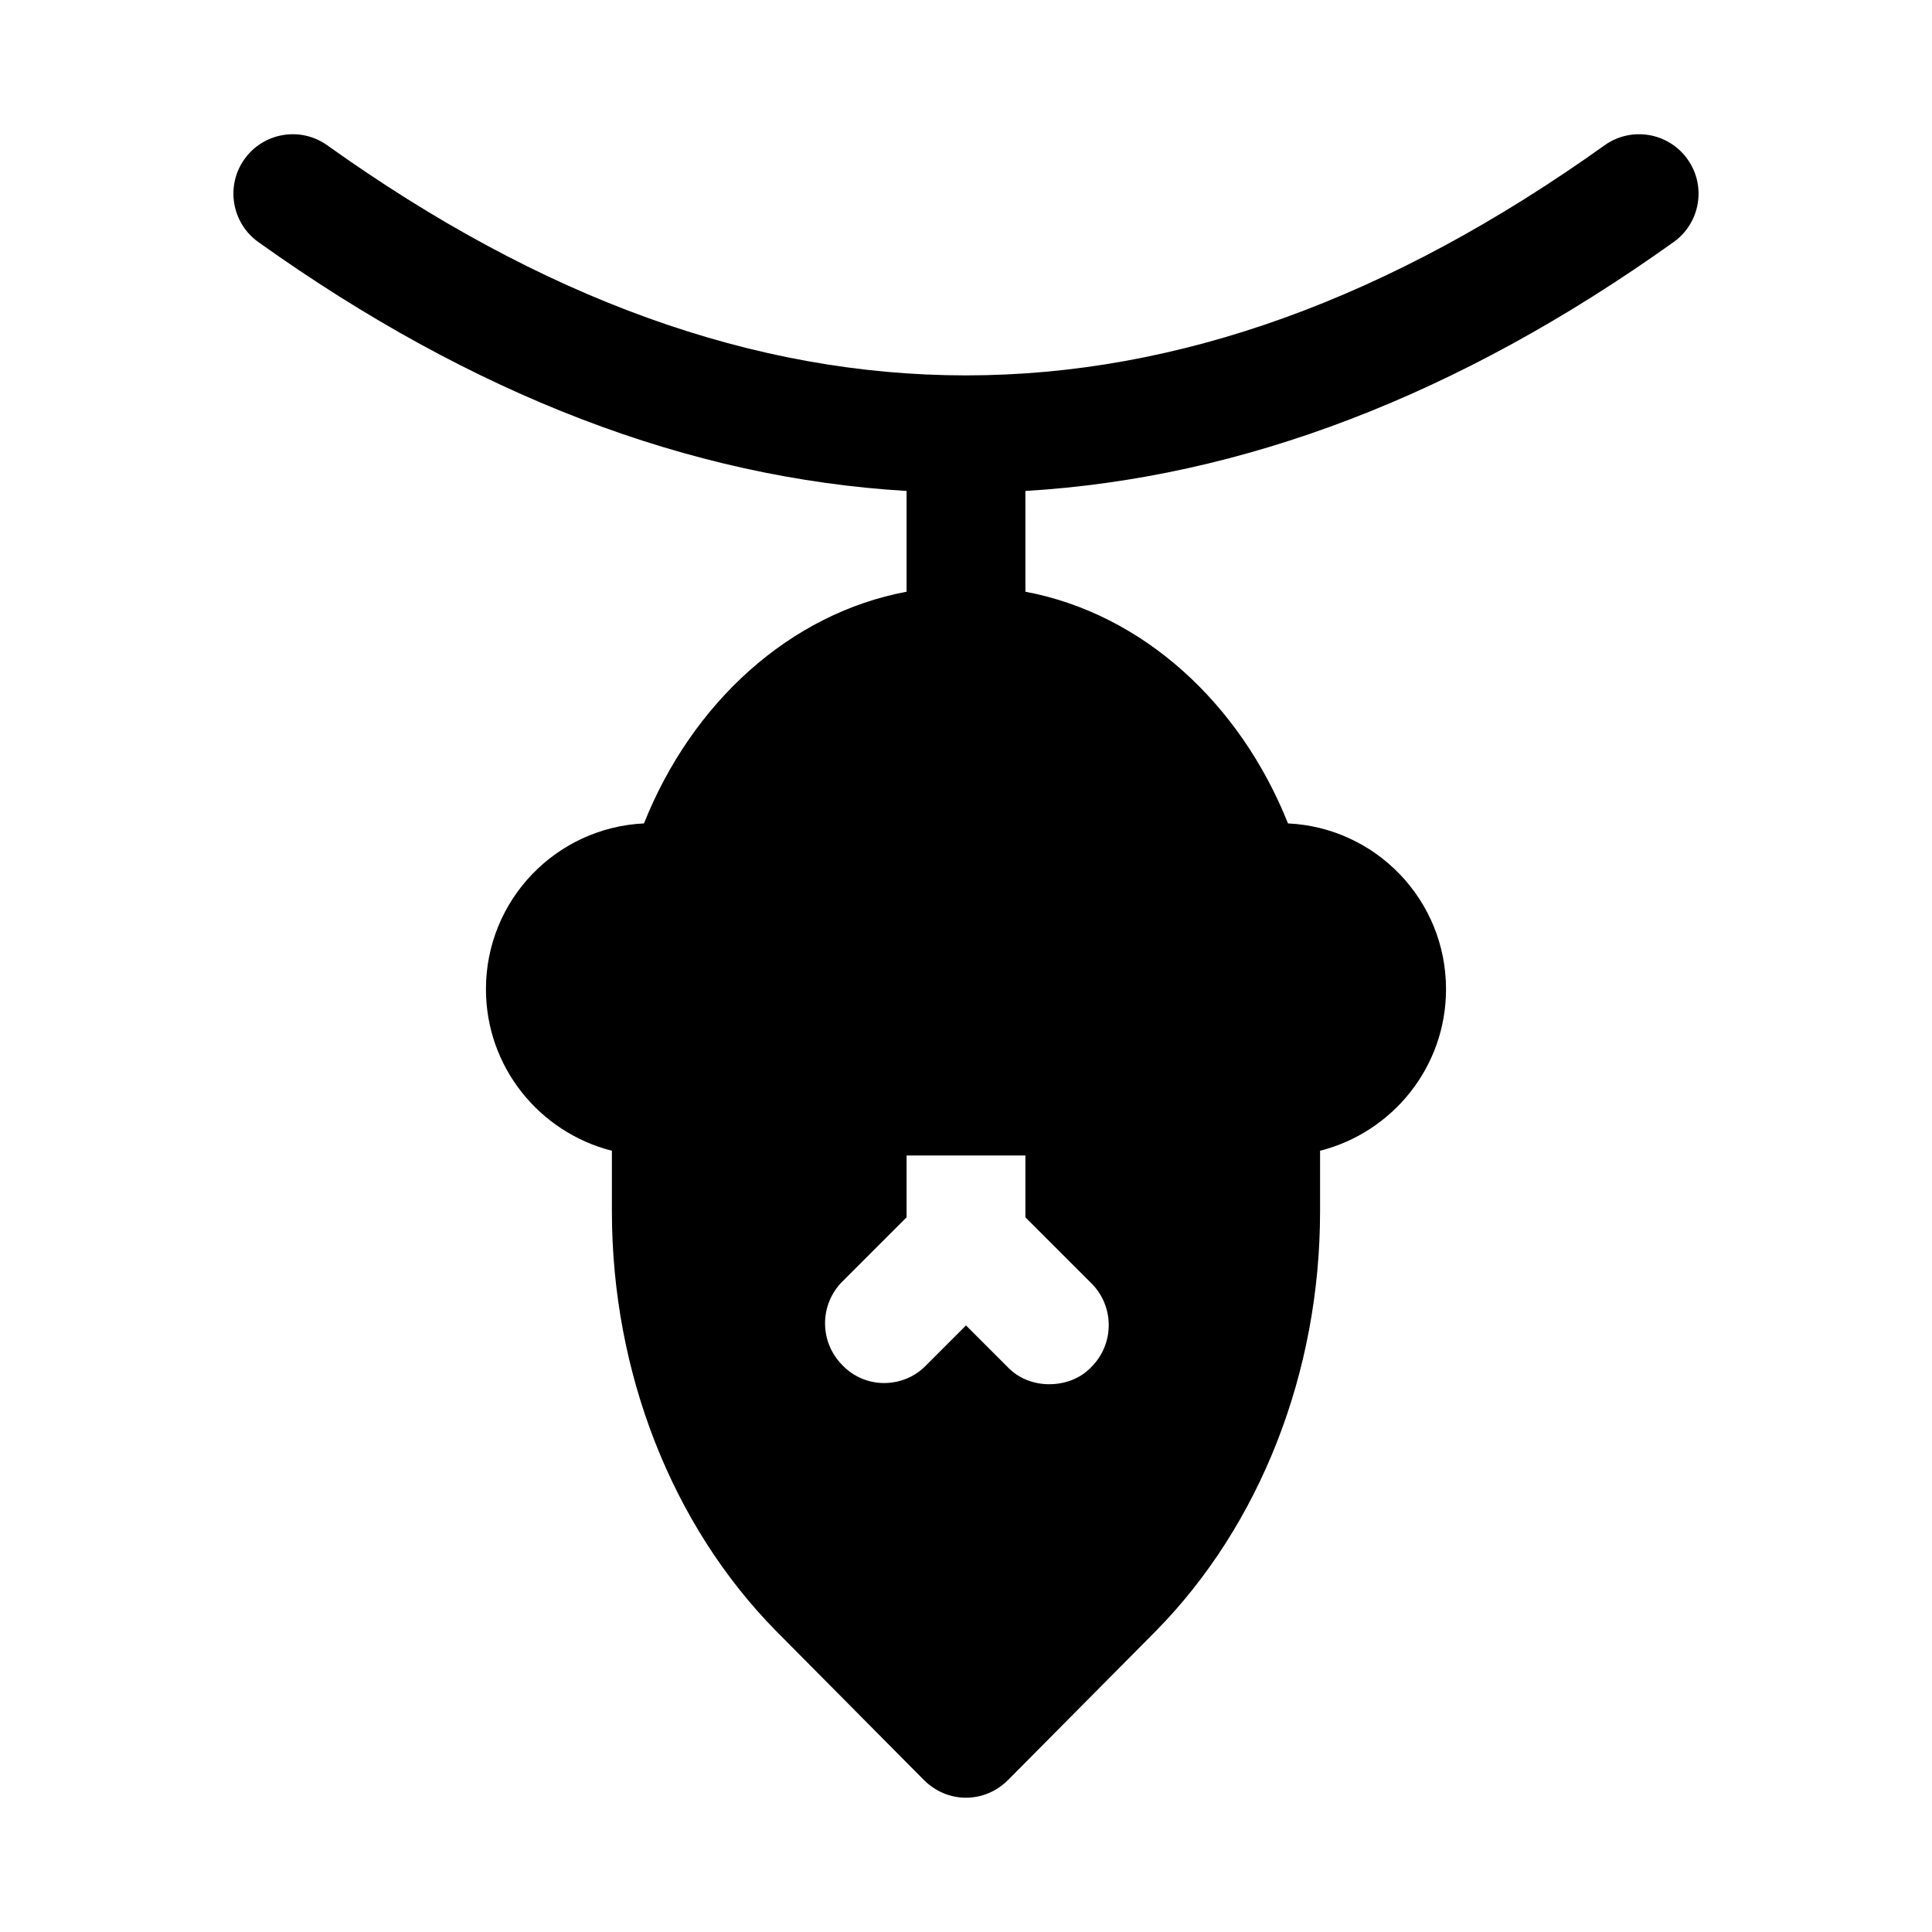 <?xml version="1.0" encoding="UTF-8"?>
<!-- Uploaded to: ICON Repo, www.svgrepo.com, Generator: ICON Repo Mixer Tools -->
<svg fill="#000000" width="800px" height="800px" version="1.1" viewBox="144 144 512 512" xmlns="http://www.w3.org/2000/svg">
 <path d="m587.54 208.14c7.07-5.055 8.723-14.895 3.652-21.965-5.055-7.086-14.895-8.723-21.965-3.668-113.81 81.301-224.68 81.301-338.5 0-7.055-5.051-16.895-3.414-21.949 3.672-5.035 7.066-3.398 16.906 3.672 21.961 57.008 40.715 114.39 62.551 171.8 65.969v26.703c-31.016 5.824-56.836 29.441-69.59 61.402-23.301 1.102-41.879 20.309-41.879 43.926 0 20.625 14.168 37.941 33.379 42.824v16.059c0 42.668 15.902 83.129 43.453 111.15l39.203 39.516c2.992 2.992 6.926 4.723 11.18 4.723 4.25 0 8.188-1.73 11.18-4.723l39.203-39.516c27.551-28.023 43.453-68.488 43.453-111.15v-16.059c19.207-4.879 33.379-22.199 33.379-42.824 0-23.617-18.578-42.824-41.879-43.926-12.754-31.961-38.574-55.578-69.59-61.402l-0.004-26.703c57.418-3.418 114.79-25.254 171.8-65.969zm-154.32 275.93c6.141 6.141 6.141 16.059 0 22.199-2.992 3.148-7.086 4.566-11.18 4.566-3.938 0-8.031-1.418-11.02-4.566l-11.02-11.02-10.547 10.547c-2.992 3.148-7.086 4.723-11.18 4.723-3.938 0-8.031-1.574-11.02-4.723-6.141-6.141-6.141-16.059 0-22.199l17-17v-16.375h31.488v16.375z"/>
</svg>